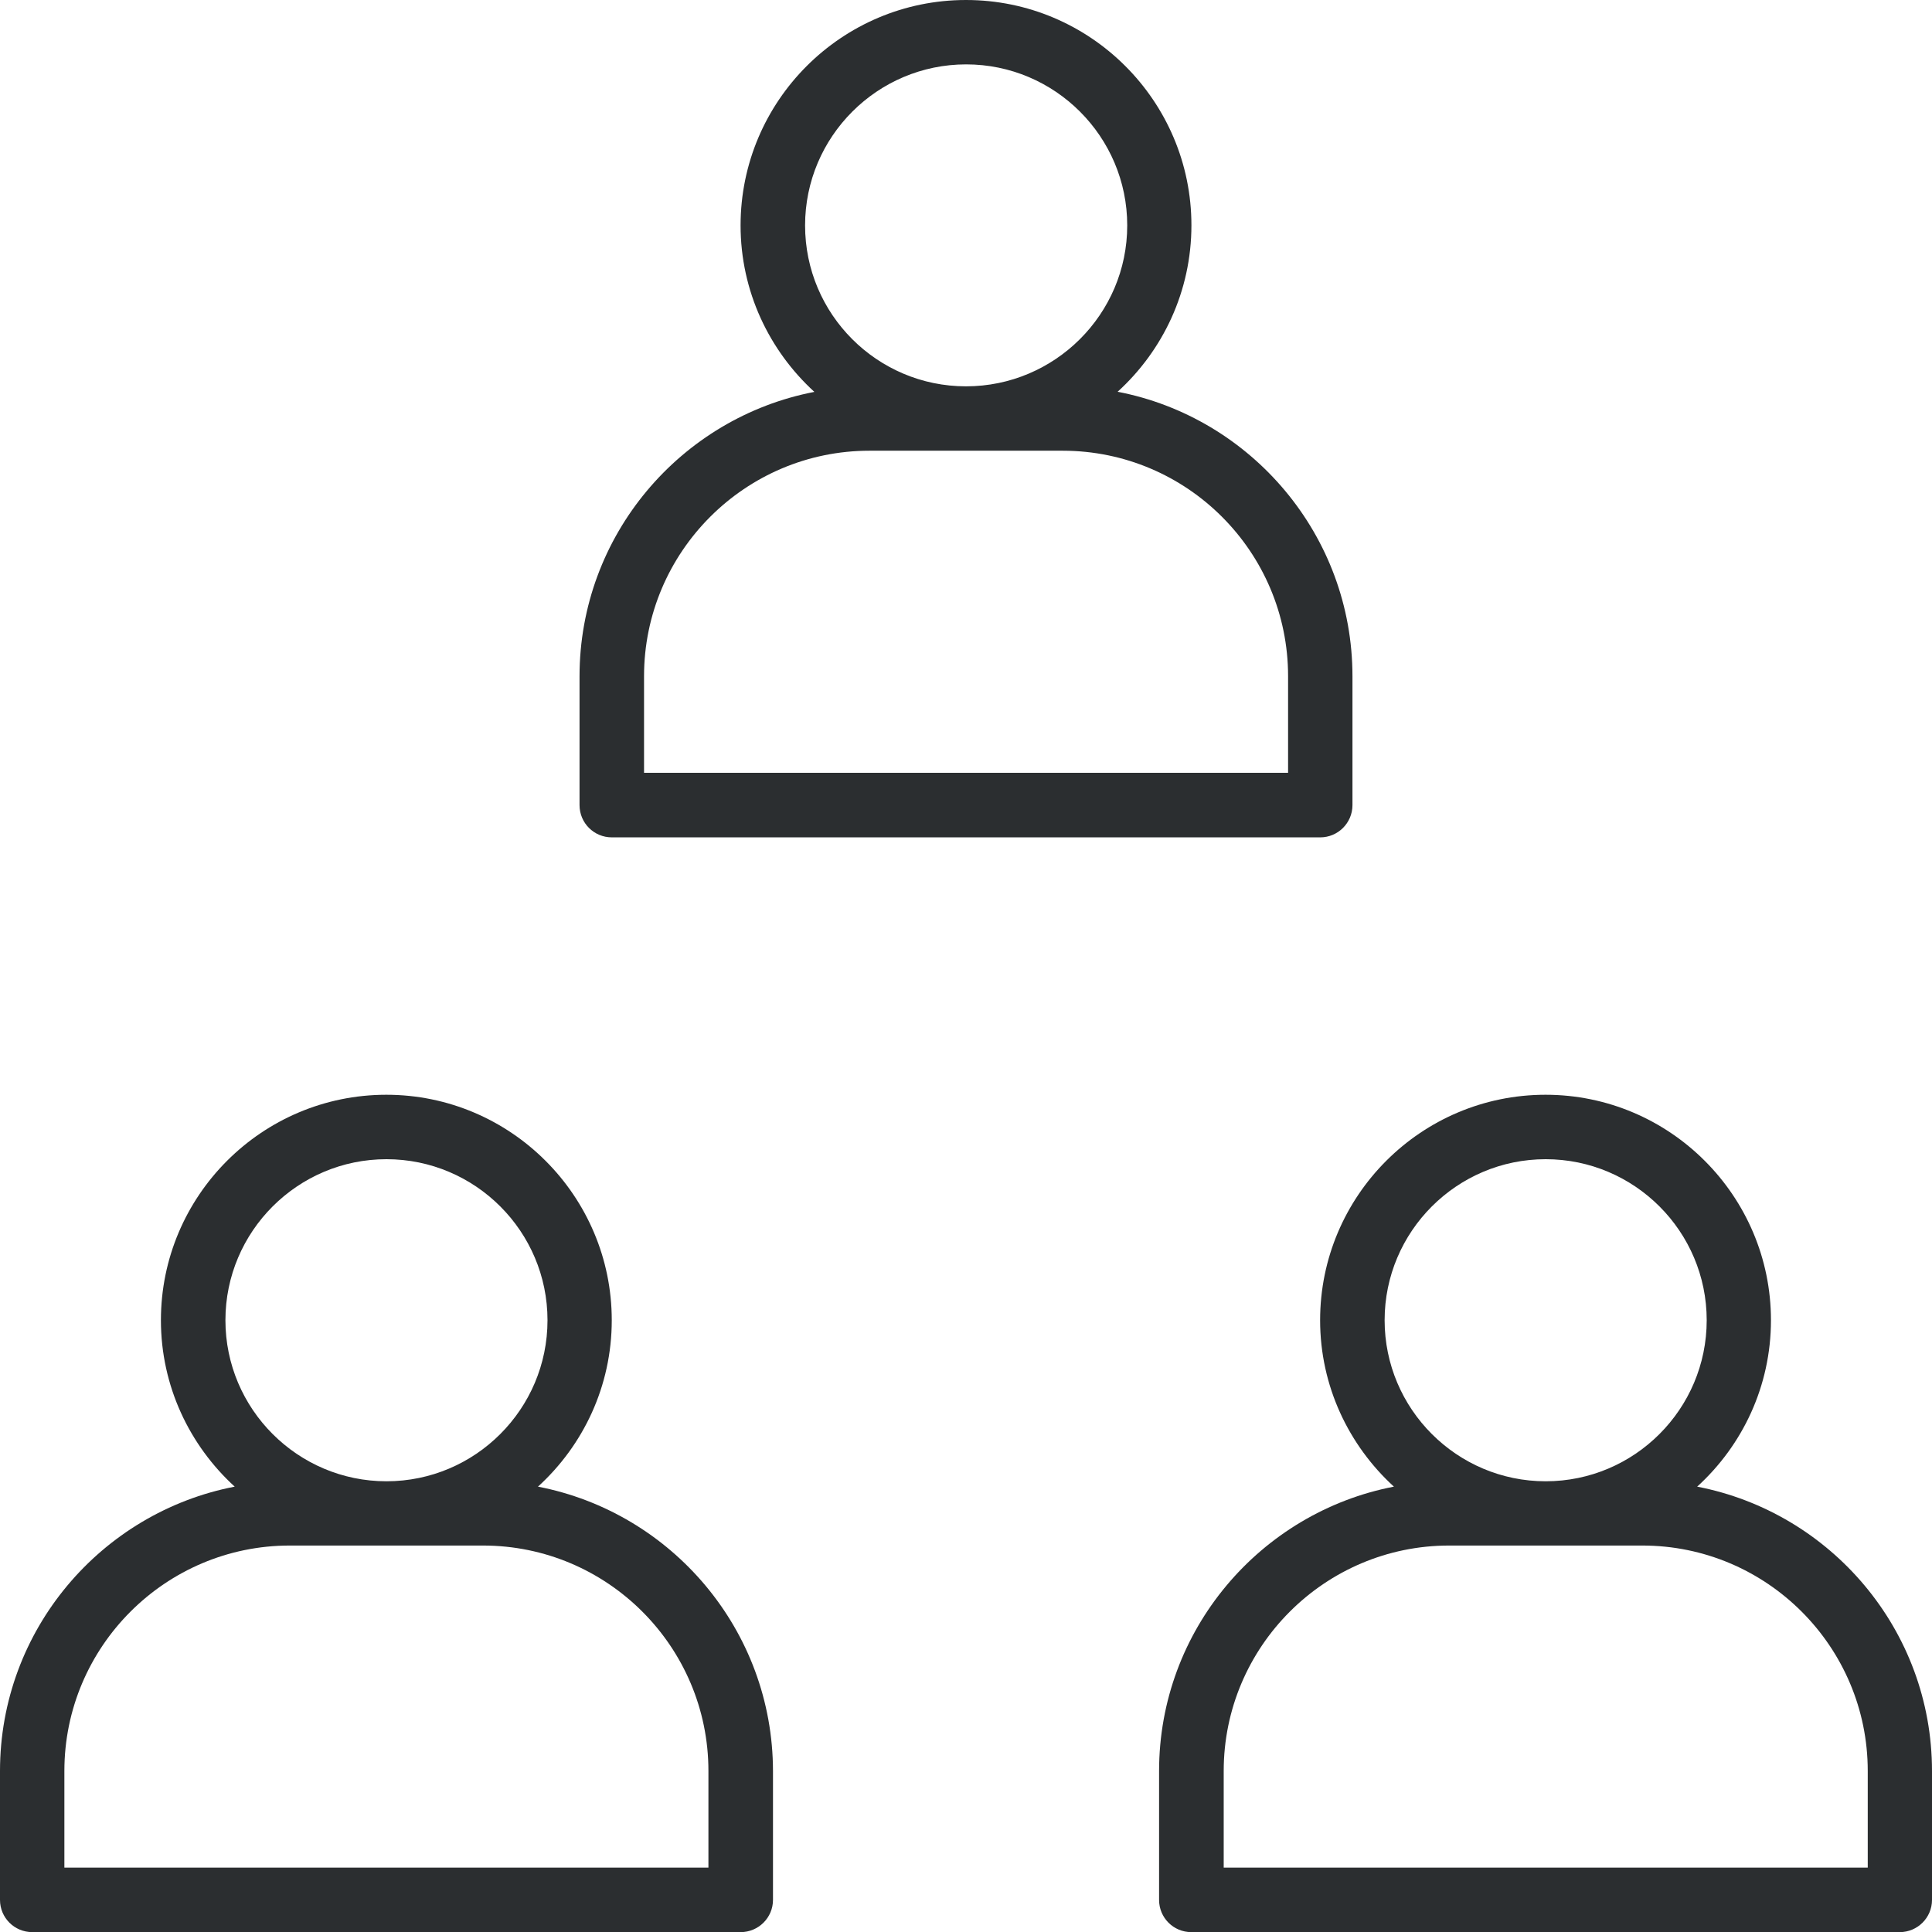 <svg xmlns="http://www.w3.org/2000/svg" width="31" height="31" viewBox="0 0 31 31" fill="none"><g clip-path="url(#clip0)"><path d="M17.933 6.286C18.66 5.624 19.117 4.673 19.117 3.615C19.117 1.622 17.495 0 15.5 0C13.505 0 11.883 1.622 11.883 3.617C11.883 4.675 12.343 5.626 13.067 6.288C10.923 6.701 9.299 8.59 9.299 10.852V12.918C9.299 13.205 9.53 13.436 9.817 13.436H21.184C21.468 13.436 21.701 13.205 21.701 12.918V10.852C21.701 8.588 20.075 6.699 17.933 6.286ZM12.918 3.617C12.918 2.193 14.078 1.033 15.502 1.033C16.927 1.033 18.087 2.193 18.087 3.617C18.087 5.042 16.924 6.199 15.5 6.199C14.076 6.199 12.918 5.042 12.918 3.617ZM20.668 12.4H10.334V10.85C10.334 8.857 11.956 7.232 13.951 7.232H17.051C19.046 7.232 20.668 8.854 20.668 10.85V12.4Z" fill="#2B2E30"></path><path d="M8.632 23.854C9.359 23.192 9.816 22.241 9.816 21.184C9.816 19.191 8.194 17.566 6.199 17.566C4.204 17.566 2.582 19.188 2.582 21.184C2.582 22.241 3.042 23.192 3.766 23.854C1.624 24.268 0 26.154 0 28.418V30.485C0 30.771 0.231 31.002 0.518 31.002H11.885C12.169 31.002 12.403 30.771 12.403 30.485V28.418C12.4 26.154 10.776 24.268 8.632 23.854ZM3.617 21.184C3.617 19.759 4.777 18.6 6.201 18.6C7.626 18.6 8.785 19.759 8.785 21.184C8.785 22.608 7.626 23.768 6.201 23.768C4.777 23.768 3.617 22.608 3.617 21.184ZM11.367 29.967H1.033V28.416C1.033 26.423 2.655 24.799 4.65 24.799H7.75C9.745 24.799 11.367 26.421 11.367 28.416V29.967Z" fill="#2B2E30"></path><path d="M27.232 23.854C27.959 23.192 28.416 22.241 28.416 21.184C28.416 19.191 26.794 17.566 24.799 17.566C22.804 17.566 21.182 19.188 21.182 21.184C21.182 22.241 21.642 23.192 22.366 23.854C20.222 24.268 18.598 26.156 18.598 28.418V30.485C18.598 30.771 18.829 31.002 19.115 31.002H30.483C30.767 31.002 31 30.771 31 30.485V28.418C31 26.154 29.376 24.268 27.232 23.854ZM22.217 21.184C22.217 19.759 23.377 18.6 24.801 18.6C26.226 18.6 27.385 19.759 27.385 21.184C27.385 22.608 26.226 23.768 24.801 23.768C23.377 23.768 22.217 22.608 22.217 21.184ZM29.967 29.967H19.635V28.416C19.635 26.423 21.257 24.799 23.253 24.799H26.352C28.347 24.799 29.969 26.421 29.969 28.416V29.967H29.967Z" fill="#2B2E30"></path></g><defs><clipPath id="clip0"><rect width="31" height="31" fill="white"></rect></clipPath></defs></svg>